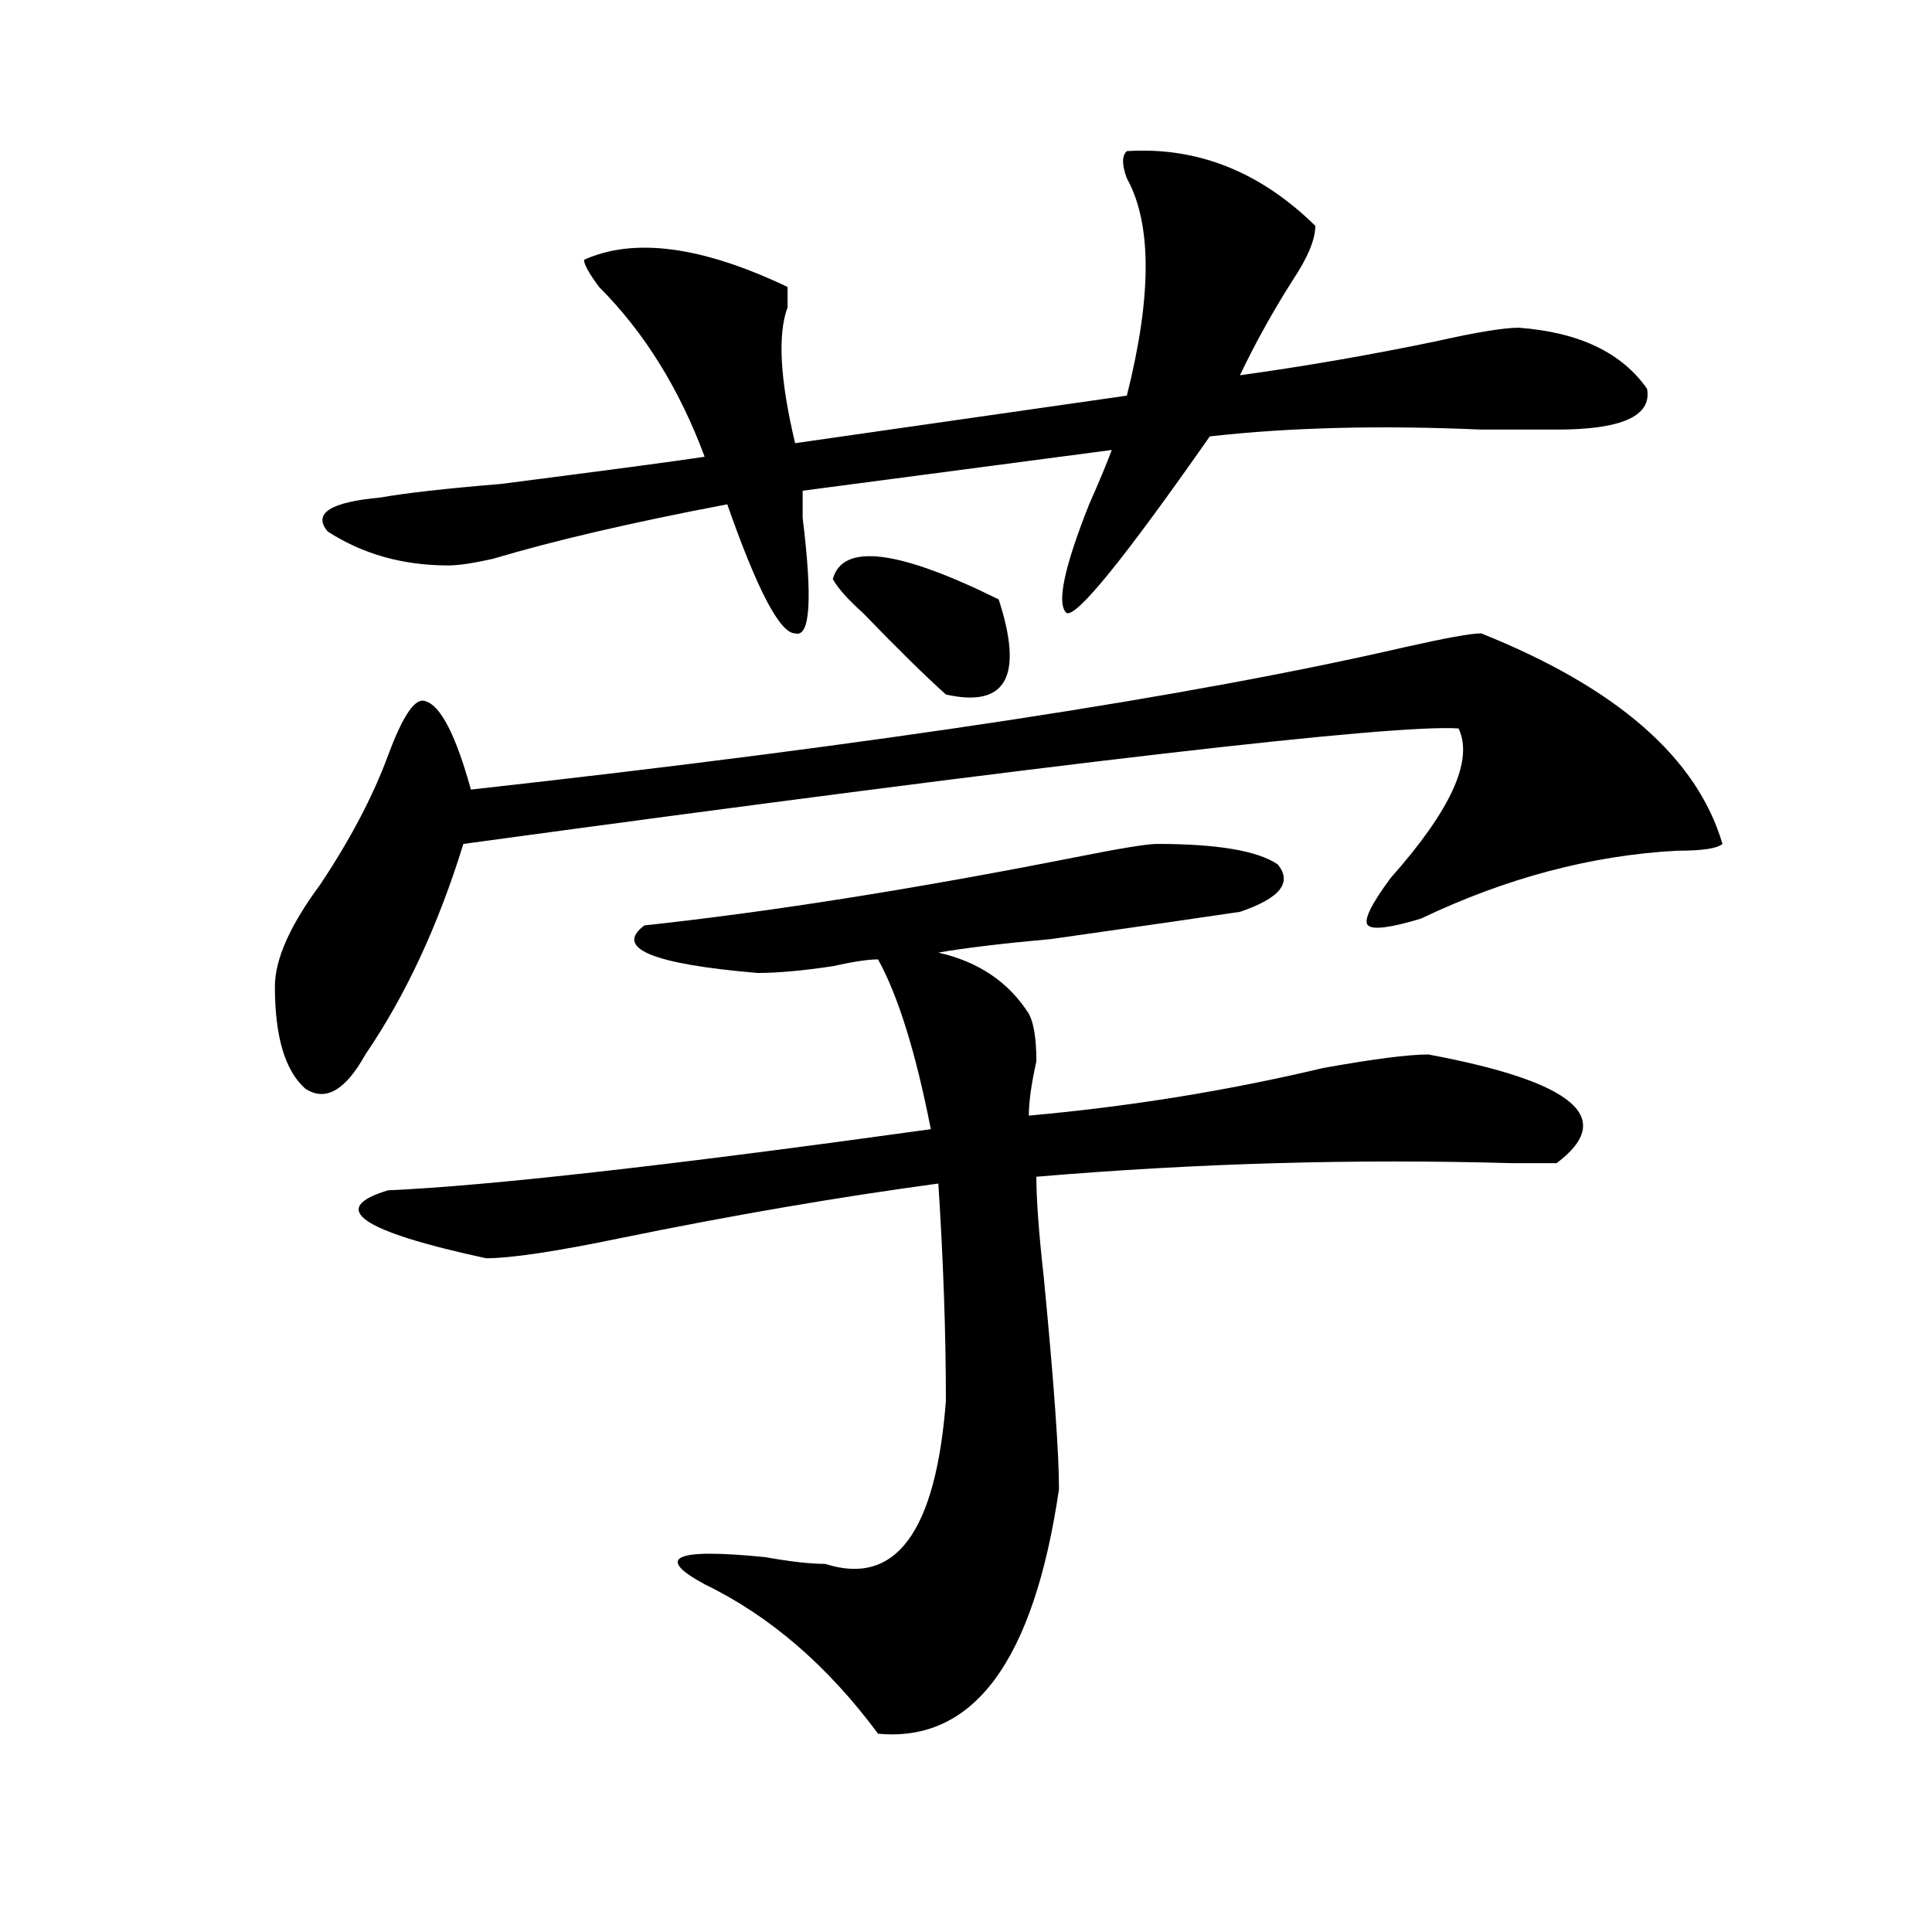 <?xml version="1.0" encoding="utf-8"?>
<!-- Generator: Adobe Illustrator 16.0.0, SVG Export Plug-In . SVG Version: 6.00 Build 0)  -->
<!DOCTYPE svg PUBLIC "-//W3C//DTD SVG 1.1//EN" "http://www.w3.org/Graphics/SVG/1.1/DTD/svg11.dtd">
<svg version="1.1" id="图层_1" xmlns="http://www.w3.org/2000/svg" xmlns:xlink="http://www.w3.org/1999/xlink" x="0px" y="0px"
	 width="1000px" height="1000px" viewBox="0 0 1000 1000" enable-background="new 0 0 1000 1000" xml:space="preserve">
<path d="M766.664,327.828c70.242,28.125,111.826,64.49,124.875,108.984c-2.622,2.362-10.427,3.516-23.414,3.516
	c-44.268,2.362-88.474,14.063-132.68,35.156c-15.609,4.725-24.756,5.878-27.316,3.516c-2.622-2.307,1.28-10.547,11.707-24.609
	c31.219-35.156,42.926-60.919,35.121-77.344c-33.841-2.307-205.544,17.578-515.109,59.766
	c-13.049,42.188-29.938,78.553-50.73,108.984c-10.427,18.787-20.854,24.609-31.219,17.578
	c-10.427-9.338-15.609-26.916-15.609-52.734c0-14.063,7.805-31.641,23.414-52.734c15.609-23.4,27.316-45.703,35.121-66.797
	s14.268-30.432,19.512-28.125c7.805,2.362,15.609,17.578,23.414,45.703c210.727-23.4,372.003-48.01,483.891-73.828
	C748.433,330.19,761.42,327.828,766.664,327.828z M583.254,78.219c36.401-2.307,68.9,10.547,97.559,38.672
	c0,7.031-3.902,16.425-11.707,28.125c-10.427,16.425-19.512,32.85-27.316,49.219c33.779-4.669,67.62-10.547,101.461-17.578
	c20.792-4.669,35.121-7.031,42.926-7.031c31.219,2.362,53.291,12.909,66.34,31.641c2.561,14.063-13.049,21.094-46.828,21.094
	c-7.805,0-20.854,0-39.023,0c-52.072-2.307-98.9-1.153-140.484,3.516c-44.268,63.281-68.962,93.769-74.145,91.406
	c-5.244-4.669-1.342-23.4,11.707-56.25c5.183-11.7,9.085-21.094,11.707-28.125L415.453,254c0,2.362,0,7.031,0,14.063
	c5.183,42.188,3.902,62.128-3.902,59.766c-7.805,0-19.512-22.247-35.121-66.797c-49.45,9.394-89.754,18.787-120.973,28.125
	c-10.427,2.362-18.231,3.516-23.414,3.516c-23.414,0-44.268-5.822-62.438-17.578c-7.805-9.338,1.28-15.216,27.316-17.578
	c12.987-2.307,33.779-4.669,62.438-7.031c54.633-7.031,89.754-11.7,105.363-14.063c-13.049-35.156-31.219-64.435-54.633-87.891
	c-5.244-7.031-7.805-11.7-7.805-14.063c25.975-11.7,61.096-7.031,105.363,14.063c0,2.362,0,5.878,0,10.547
	c-5.244,14.063-3.902,37.519,3.902,70.313l171.703-24.609c12.987-51.525,12.987-89.044,0-112.5
	C580.632,85.25,580.632,80.581,583.254,78.219z M598.863,436.813c31.219,0,52.011,3.516,62.438,10.547
	c7.805,9.394,1.28,17.578-19.512,24.609c-15.609,2.362-48.17,7.031-97.559,14.063c-26.036,2.362-45.548,4.725-58.535,7.031
	c20.792,4.725,36.401,15.271,46.828,31.641c2.561,4.725,3.902,12.909,3.902,24.609c-2.622,11.756-3.902,21.094-3.902,28.125
	c52.011-4.669,102.741-12.854,152.191-24.609c25.975-4.669,44.206-7.031,54.633-7.031c75.425,14.063,97.559,32.85,66.34,56.25
	c-5.244,0-13.049,0-23.414,0c-80.669-2.307-162.618,0-245.848,7.031c0,11.756,1.28,29.334,3.902,52.734
	c5.183,53.943,7.805,90.253,7.805,108.984c-13.049,89.044-44.268,131.231-93.656,126.563
	c-26.036-35.156-55.975-60.975-89.754-77.344c-26.036-14.063-15.609-18.731,31.219-14.063c12.987,2.307,23.414,3.516,31.219,3.516
	c36.401,11.7,57.193-16.369,62.438-84.375c0-35.156-1.342-72.619-3.902-112.5c-52.072,7.031-106.705,16.425-163.898,28.125
	c-33.841,7.031-57.255,10.547-70.242,10.547c-65.06-14.063-81.949-25.763-50.73-35.156c52.011-2.307,145.667-12.854,280.969-31.641
	c-7.805-39.825-16.951-69.104-27.316-87.891c-5.244,0-13.049,1.209-23.414,3.516c-15.609,2.362-28.658,3.516-39.023,3.516
	c-54.633-4.669-74.145-12.854-58.535-24.609c64.998-7.031,139.143-18.731,222.434-35.156
	C579.352,439.175,593.619,436.813,598.863,436.813z M431.063,299.703c5.183-18.731,33.779-15.216,85.852,10.547
	c12.987,39.881,3.902,56.25-27.316,49.219c-10.427-9.338-24.756-23.4-42.926-42.188C438.867,310.25,433.623,304.428,431.063,299.703
	z"/>
</svg>
